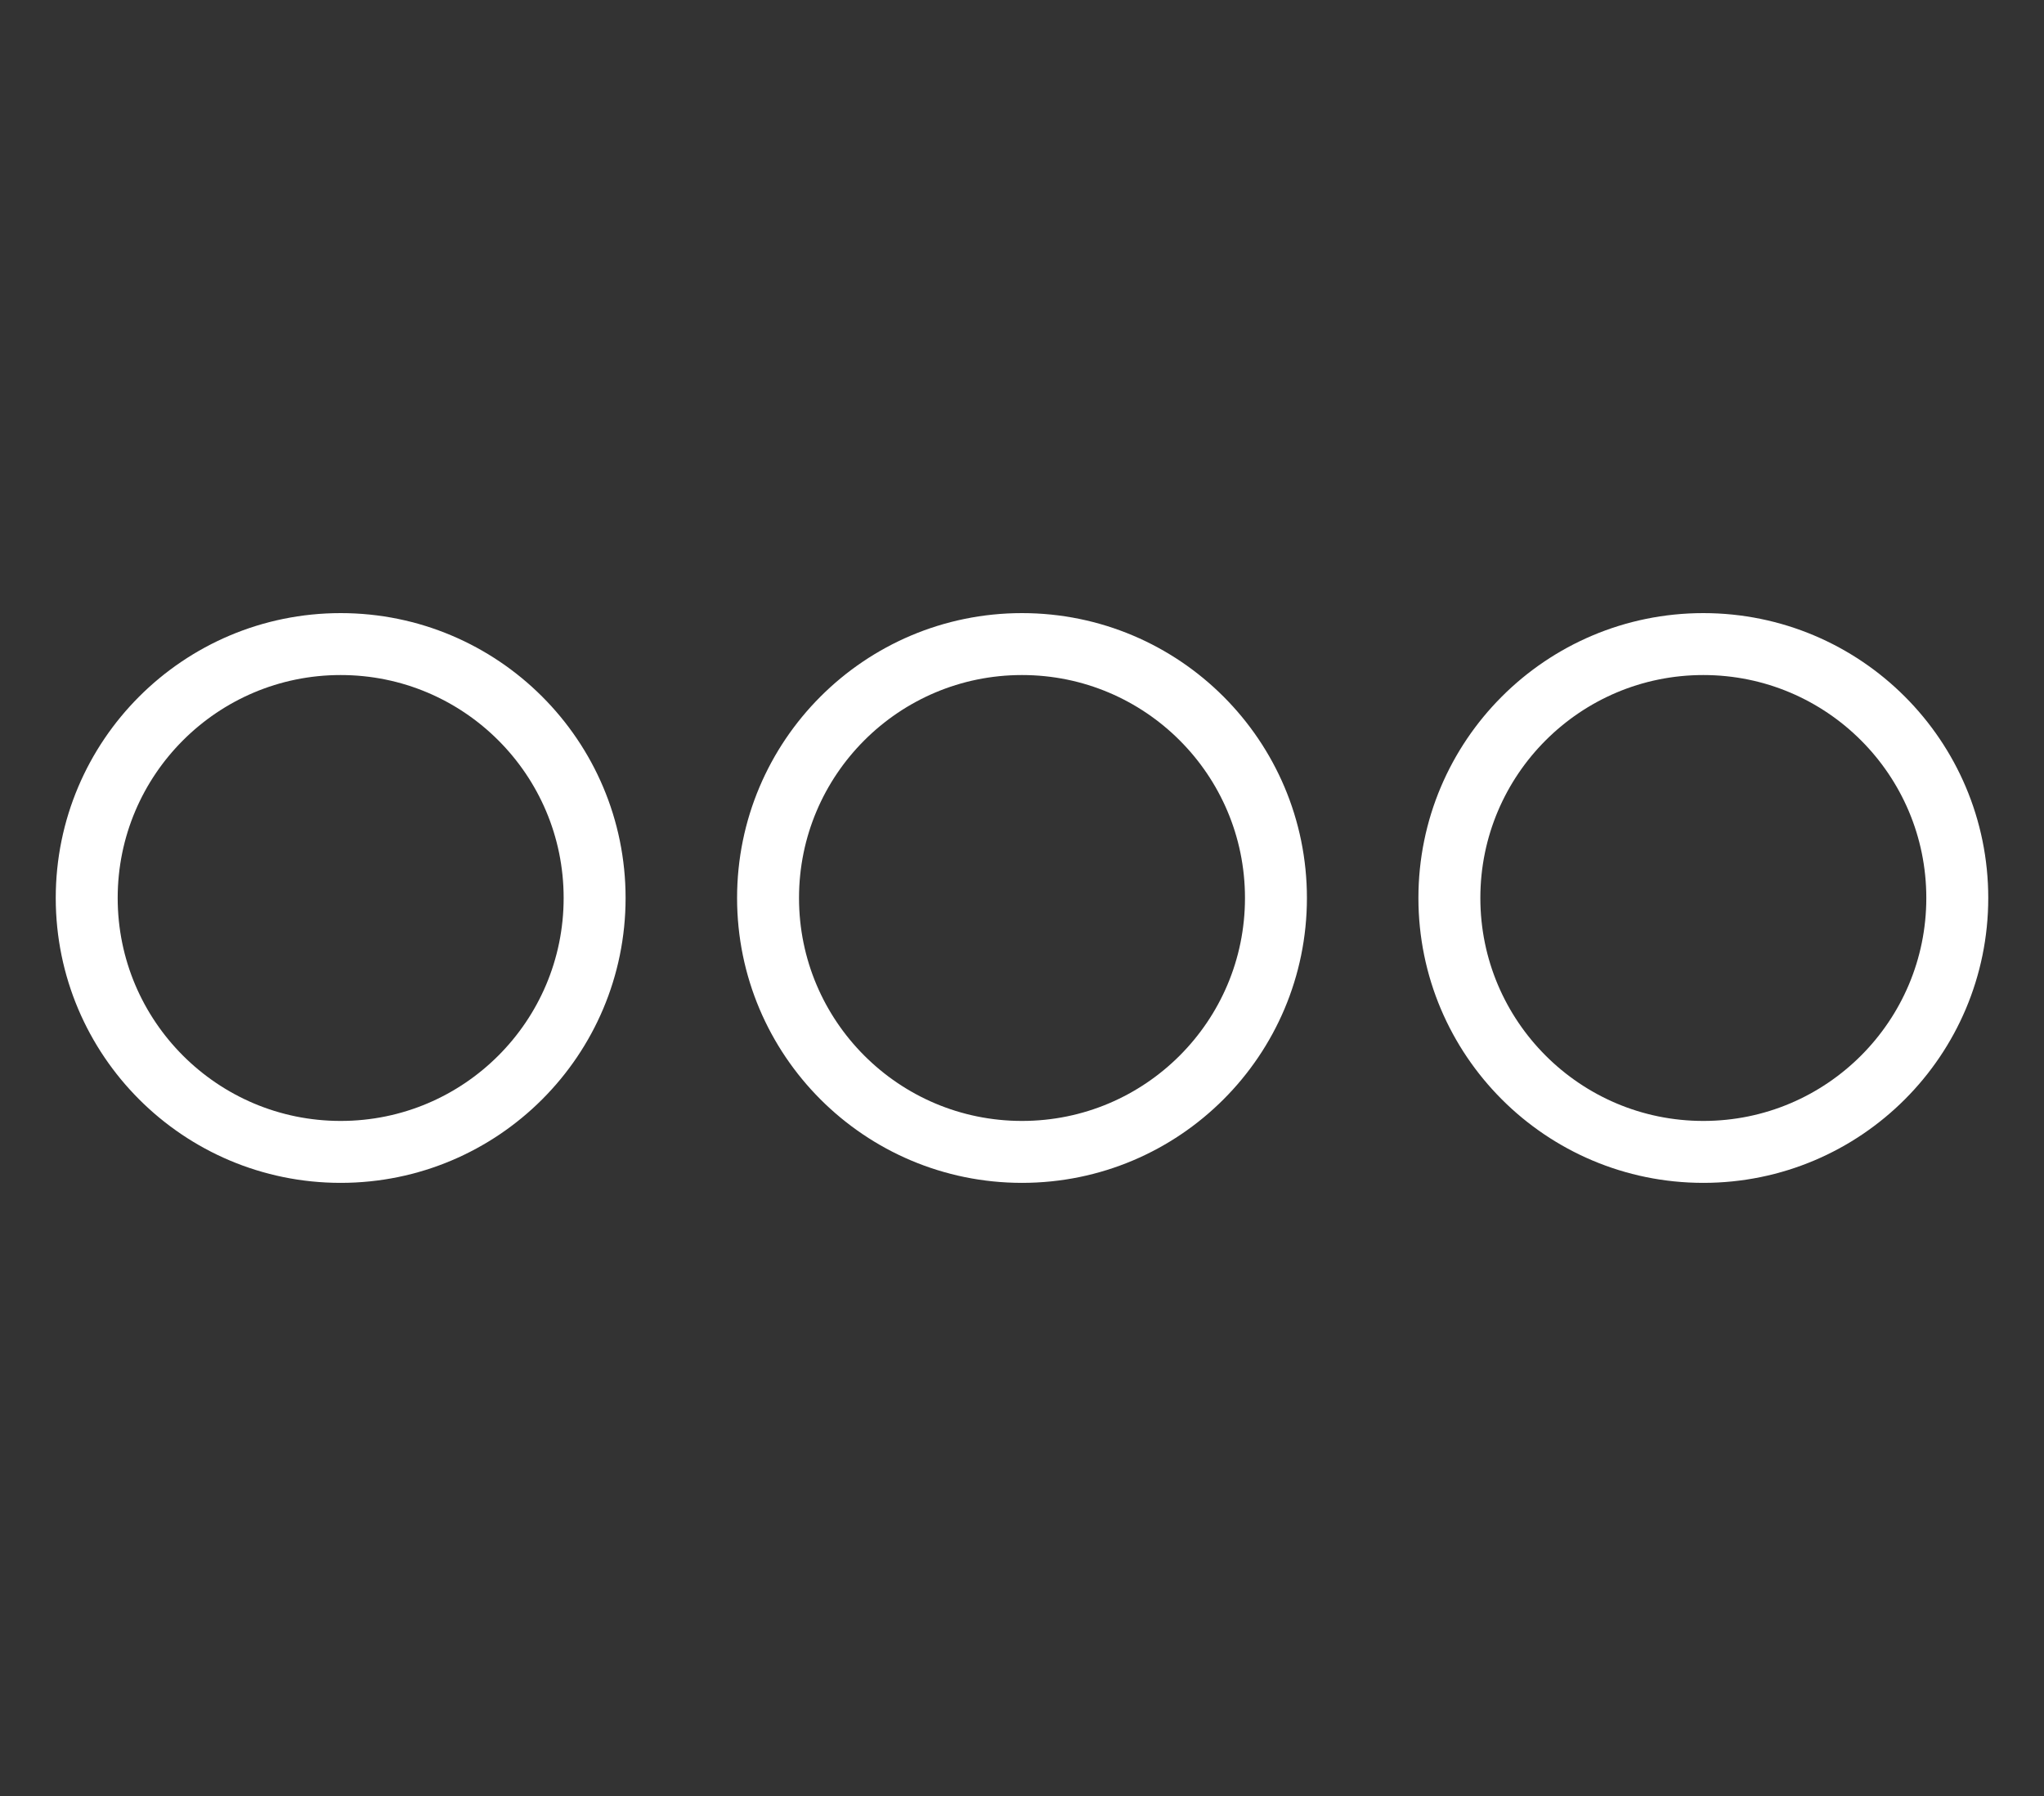 <?xml version="1.0" encoding="UTF-8"?>
<svg id="Layer_1" xmlns="http://www.w3.org/2000/svg" version="1.1" viewBox="0 0 33 29">
  <rect x="0" y="0" width="33" height="29" fill="#333333" stroke="none"/>
  <!-- Generator: Adobe Illustrator 29.6.1, SVG Export Plug-In . SVG Version: 2.1.1 Build 9)  -->
  <defs>
    <style>
      .st0 {
        fill: none;
        stroke: #fff;
        stroke-miterlimit: 10;
      }
    </style>
  </defs>
  <circle class="st0" cx="5.5" cy="14.5" r="4.1"/>
  <circle class="st0" cx="16.5" cy="14.5" r="4.1"/>
  <circle class="st0" cx="27.5" cy="14.5" r="4.1"/>
</svg>